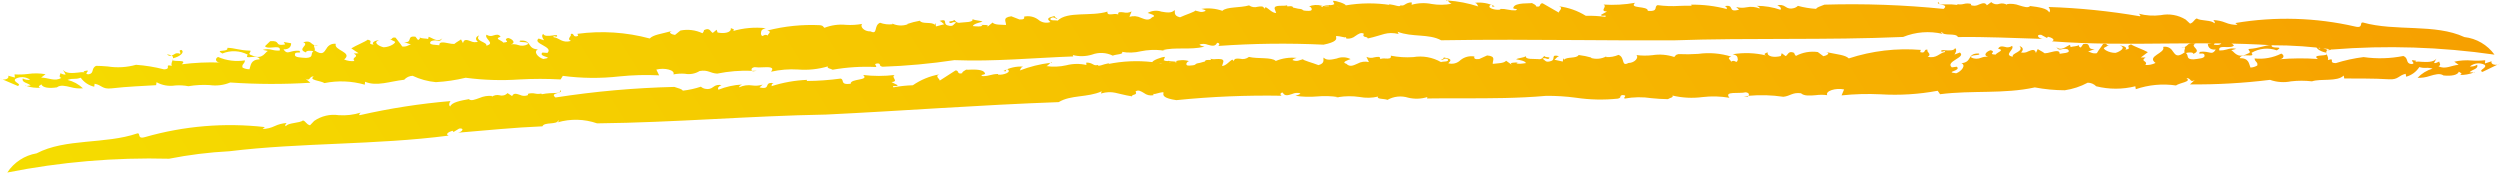<svg xmlns="http://www.w3.org/2000/svg" xmlns:xlink="http://www.w3.org/1999/xlink" width="113.732" height="7.848" viewBox="0 0 113.732 7.848"><defs><clipPath id="a"><path d="M102.191-5.9c-.04.062-.063.124-.351.085h0l.063-.112-.334.074c0,.114.072.286.359.259h0c-.118.189-.193.156-.349.122h0a1.019,1.019,0,0,0-.369-.015h0c-.073.086-.024.081.045.077h0c.067-.005.153-.01.16.072h0c.047.151-.267.159-.494.19h0c-.376.006-.2-.178-.349-.288h0c.071-.028.359-.056.33.041h0c.459-.178-.206-.346.112-.468h0c-.242-.064-.311.007-.388.078h0a.361.361,0,0,1-.125.084h0c.092.024-.058.17.02.227h0c-.358.273-.433.111-.553-.05h0a.405.405,0,0,0-.432-.191h0c.129.29-.781.417-.346.731h0a.93.93,0,0,1-.466.094h0c.154-.2-.265-.151.011-.343H98.52l.32-.242c-.24-.132-.636-.261-.764-.354h0c-.309.091.1.19-.26.241h0c.125-.1-.1-.188-.257-.185h0c.321.074.009.28-.192.331h0c-.316,0-.57-.178-.525-.225h0l.246-.139c-.079.038-.1.01-.121-.019h0c-.024-.027-.059-.053-.161-.026h0c-.065.111-.21.281-.286.422h0a.429.429,0,0,1-.27-.029h0c-.063-.025-.112-.05-.144-.037h0l.316-.123c-.2.023-.231-.046-.254-.115h0c-.026-.074-.046-.149-.269-.108h0l-.109.155c-.068-.018-.109-.065-.083-.113h0c-.093.067-.289.057-.381.092h0l-.029-.1c-.179.068-.4.3-.622.1h0c.1.143.158.119.249.1h0A.439.439,0,0,1,95.2-5.6h0c.194.181-.3.172-.373.2h0c.011-.176-.2-.124-.41-.073h0a1.176,1.176,0,0,1-.27.05h0c-.127-.095-.238-.136-.316-.193h0l-.083.176c-.05-.2-.192-.135-.351-.07h0a.44.44,0,0,1-.328.046h0c.125-.105.105-.238-.069-.287h0c.236.251-.377.313-.305.484h0c-.442-.086.1-.321-.033-.495h0a.339.339,0,0,1-.327.046h0c-.12-.025-.233-.05-.307.082h0c.32.075-.048.16-.113.27h0c-.4-.017.065-.11-.22-.2h0c-.166.035-.384.229-.124.3h0a.646.646,0,0,0-.311.041h0a.536.536,0,0,1-.448-.005h0c-.108-.157.49-.073.337-.186h0c-.556-.015-.275.389-.792.443h0c.223.085.014.363-.235.458h0c-.574-.068.249-.1.028-.3h0l-.228.03c-.321-.274.67-.453.366-.676h0l-.247.093c.053-.078.132-.219.028-.293h0c-.039.123-.264.108-.433.1h0a.453.453,0,0,0-.189,0h0c-.026.084.03.067.083.05h0c.049-.016.1-.031.078.029h0c-.262.042-.377.312-.784.212h0c.222-.114-.086-.221,0-.313h0c-.1-.031-.113.013-.137.056h0c-.026.047-.059.094-.206.047h0l.03-.1a8.38,8.38,0,0,0-3.276.387h0c-.169-.162-.508-.176-1.036-.289h0c.232.054.012.167-.12.189h0l-.254-.189a1.62,1.62,0,0,0-.993.175h0a.224.224,0,0,1-.081-.137h0c-.274-.124-.284.105-.389.147h0l-.179-.134-.039.13c-.274.073-.638.042-.6-.17h0c-.107.041-.213.081-.075.143h0a3.808,3.808,0,0,0-1.517-.054h0c.233.054.214.118.235.25h0c-.039.126-.069.1-.121.074h0a.163.163,0,0,0-.187.015h0c-.006-.084-.23-.167.009-.231h0a3.428,3.428,0,0,0-1.5-.125h0a7.605,7.605,0,0,1-.9.01h0c-.166.035-.115.071-.195.131h0a2.1,2.1,0,0,0-.989-.082h0a2.959,2.959,0,0,1-.735-.006h0c.127.093-.049.357-.362.362h0c-.34.185-.139-.258-.448-.37h0a1.219,1.219,0,0,1-.564.1h0l.01-.032a.919.919,0,0,1-.708.069h0l.035-.012a3.852,3.852,0,0,0-.588-.119h0c-.084.174-.552.067-.664.22h0c-.023-.017.012-.031-.04-.068h0l-.015.147-.381-.083c.082-.059.1-.122.208-.163h0c-.406-.1-.135.136-.349.217h0c-.282.1-.268-.041-.406-.1h0a.192.192,0,0,1,.177-.006h0a.147.147,0,0,0,.1.014h0c.161-.117-.172-.046-.178-.13h0c-.029,0-.048.034-.084.072h0a.209.209,0,0,1-.209.067h0c-.181-.018-.6.029-.554-.133h0c-.152.088-.334.07-.45.142h0c.148.029.417.07.448.172h0c-.132.02-.395.063-.437-.006h0l.106-.04c-.106.04-.5-.01-.292.139h0l-.279-.2c-.1.122-.381.114-.608.142h0c-.012-.164.17-.345-.255-.383h0l-.365.165c-.192.017-.243-.02-.214-.117h0a.789.789,0,0,0-.629.161h0a.57.57,0,0,1-.561.147h0c.219-.194.035-.211-.2-.264h0a.129.129,0,0,1-.126.1h0c.031.041.063.014.106-.013h0A.163.163,0,0,1,67-5.143h0c.056.12-.212.08-.318.119h0a1.908,1.908,0,0,0-1.262-.226h0A3.872,3.872,0,0,1,64.4-5.315h0c.033.143-.1.136-.242.13h0a.489.489,0,0,0-.243.026h0c.024-.135-.106-.108-.262-.081h0a.5.5,0,0,1-.363-.022h0l.115.238a.72.72,0,0,0-.525.073h0c-.186.082-.343.165-.5.006h0c-.259-.073.085-.174.191-.215h0a.769.769,0,0,0-.63-.027h0c-.23.052-.452.106-.6-.041h0c-.03.1.078.254-.231.343h0c-.248-.1-.74-.227-.7-.271h0c-.2.049-.258.127-.481.042h0c.019-.063.116-.073.186-.1h0a1.967,1.967,0,0,0-.948.139h0c-.193-.184-.816-.085-1.221-.184h0a.461.461,0,0,1-.4.084h0c-.146-.014-.273-.027-.291.116h0c0-.029-.045-.061-.068-.077h0c-.151.086-.271.275-.464.291h0l.059-.19c.025-.142-.164-.134-.338-.125h0a.555.555,0,0,1-.246-.017h0c.053.061,0,.059-.074.057h0c-.076,0-.171-.005-.178.067h0l-.226.064c-.361.054-.041.1-.487.126h0c-.124.007-.148-.046-.13-.1h0c.019-.055.084-.109.129-.1h0a1,1,0,0,0-.649.008h0c.082,0,.109.011.033.054h0a.071.071,0,0,0-.052-.05h0a1.416,1.416,0,0,1-.25.033h0a.036.036,0,0,1,0-.009h0c.091-.013.176-.023.238-.027h0a.735.735,0,0,0-.2-.015h-.028c-.008-.017-.038-.014-.08,0h0a.381.381,0,0,1-.178-.039h0l.06-.152c-.157-.005-.585.173-.571.237h0a6.383,6.383,0,0,0-2.027.091h0c.077-.036.082-.082.005-.03h0c-.211.033-.447.166-.468.068h0c-.2.066-.193-.1-.508-.109h0c0-.016-.015.024-.013.064h0a.106.106,0,0,0,.011.048h0a1.945,1.945,0,0,0-.921.014h0a2.5,2.5,0,0,1-.9.037h0a.311.311,0,0,0,.12-.091h0l.056-.059h0a5.8,5.8,0,0,0-1.388.348h0c.046-.07.031-.134.146-.176h0a1.634,1.634,0,0,0-.889.2h0c.134.037.117,0,.109-.031h0c0-.025,0-.05.062-.049h0c.245.128-.189.277-.414.245h0l-.006-.03c-.34.01-.354.093-.693.1h0c-.206-.08.176-.047.094-.139h0c-.062-.171-.444-.165-.675-.158h0a.852.852,0,0,1-.174,0h0c-.08.054-.194.1-.179.162h0c-.147.039-.169-.008-.192-.055h0a.1.1,0,0,0-.118-.068h0l-.716.461c.024-.066-.241-.2-.022-.284h0a3.059,3.059,0,0,0-1.2.495h0a5.521,5.521,0,0,0-.883.095h0c-.048-.065,0-.061.055-.057h0c.055,0,.121.007.14-.042h0l-.281-.14c.366-.032-.052-.224.144-.324h0a6.047,6.047,0,0,1-1.438,0h0c.312.264-.589.153-.564.4h0c-.516.062-.263-.19-.46-.236h0a11.906,11.906,0,0,1-1.537.109h0a.05.05,0,0,1,.018-.051h0a6.081,6.081,0,0,0-1.621.287h0c.02-.05-.022-.1.092-.139h0c-.227-.031-.259.038-.286.107h0c-.031.077-.058.155-.355.088h0L35.824-4a1.031,1.031,0,0,1-.467.04h0a1.032,1.032,0,0,0-.6.084h0c-.016-.064.071-.089.126-.127h0a3.373,3.373,0,0,0-1.07.236h0c-.051-.075-.005-.145.136-.207h0a.426.426,0,0,0-.373.082h0a.4.4,0,0,1-.337.088h0a.421.421,0,0,1-.226-.1h0a4.139,4.139,0,0,1-.821.181h0c-.049-.079-.179-.1-.386-.171h0a41.645,41.645,0,0,0-5.406.481h0c-.307-.229.411-.178.214-.336h0c.021.209-.3.078-.838.188h0l-.024-.031a.645.645,0,0,1-.283,0h0a.642.642,0,0,0-.328.014h0l.011.055a.441.441,0,0,1-.372-.009h0c-.149-.049-.284-.1-.355.055h0l-.209-.136a.344.344,0,0,1-.353.1h0a.451.451,0,0,0-.376.076h0l.035-.045a1.153,1.153,0,0,0-.577.09h0c-.213.075-.39.151-.486.054h0c-.367.064-.79.145-.849.336h0c-.084-.063-.038-.182.013-.248h0a30.072,30.072,0,0,0-4.13.642h0c-.064-.036.011-.075.046-.118h0a2.7,2.7,0,0,1-1,.118h0a1.565,1.565,0,0,0-1.117.26h0l-.191.2c-.184-.051-.178-.176-.321-.222h0c-.142.13-.695.1-.775.265h0c-.086-.063.028-.1.022-.147h0a1.532,1.532,0,0,0-.528.138h0a1.35,1.35,0,0,1-.553.135h0l.1-.088a14.024,14.024,0,0,0-5.445.454h0c-.211.062-.248,0-.266-.072h0c-.015-.056-.017-.112-.094-.093h0c-1.455.5-3.27.217-4.577.906h0A1.991,1.991,0,0,0,1.46,0h0A33.226,33.226,0,0,1,8.819-.627h0a19.329,19.329,0,0,1,2.741-.34h0c3.292-.4,6.624-.278,9.982-.712h0c-.181-.055,0-.176.173-.22h0l.046.055L22.018-2c.251-.035.153.15-.058.189h0c1.34-.109,2.54-.237,3.845-.29h0c.078-.211.68-.057.716-.273h0c.063.037.006.049-.029.094h0a2.949,2.949,0,0,1,1.8.044h0c3.534-.038,6.933-.339,10.413-.4h0c3.517-.169,6.975-.437,10.586-.566h0c.547-.337,1.309-.2,1.959-.492h0l-.04.1c.556-.154.7.017,1.412.129h0c.005-.115.271-.035.166-.224h0c.129-.088.248-.007.384.074h0a.526.526,0,0,0,.415.1h0c.007.033,0,0,.01-.025h0c.005-.029.018-.058.056-.029h0c.911-.244-.172.107.989.277h0a40.4,40.4,0,0,1,4.8-.2h0c-.075-.019-.1-.141.042-.145h0c.089.179.25.123.423.066h0a.545.545,0,0,1,.378-.032h0c-.021.063-.152.085-.223.114h0a4.245,4.245,0,0,0,.982.029h0a3.869,3.869,0,0,1,.97.03h0a3.159,3.159,0,0,1,.961-.007h0a2.024,2.024,0,0,0,.85-.018h0c-.1.124.285.09.423.15h0a1.189,1.189,0,0,1,.939-.1h0a1.642,1.642,0,0,0,.877-.028h0l-.018.065c.531-.009,1.079-.008,1.634-.007h0c1.245,0,2.529,0,3.775-.112h0a9.414,9.414,0,0,1,1.368.085h0a7.546,7.546,0,0,0,1.906.041h0c.2-.047.04-.129.207-.163h0c.28.01,0,.116.107.16h0a3.663,3.663,0,0,1,1.221-.017h0c.245.023.5.044.741.044h0c.08-.06.273-.076.207-.165h0a3.757,3.757,0,0,0,1.368.07h0a4.285,4.285,0,0,1,1.226.032h0c-.275-.321.461-.174.734-.249h0c.153.015.174.1.13.159h0a6.653,6.653,0,0,1,1.589.045h0c.323-.036.409-.21.8-.161h0c.145.133.406.11.674.088h0a1.927,1.927,0,0,1,.521,0h0c-.1-.19.387-.344.767-.261h0l-.115.27a11.571,11.571,0,0,1,1.773-.049h0a10.6,10.6,0,0,0,2.6-.161h0l.108.157c1.462-.187,2.9,0,4.311-.31h0a7.374,7.374,0,0,0,1.364.13h0a3.158,3.158,0,0,0,1.042-.344h0a.538.538,0,0,1,.385.163h0a3.675,3.675,0,0,0,1.781,0h0l.021.133a3.892,3.892,0,0,1,1.829-.17h0c.16-.122.736-.174.473-.328h0a.17.17,0,0,1,.169.062h0c.047.052.075.1.211.017h0l-.216.2a27.5,27.5,0,0,0,3.642-.206h0a1.8,1.8,0,0,0,.957.067h0a4.192,4.192,0,0,1,.95,0h0c.414-.136,1.141.031,1.444-.263h0l.025.133c.557.007,1.307-.009,2.038.037h0c.427.026.422-.174.755-.25h0l.023.133a1.035,1.035,0,0,0,.6-.44h0a.774.774,0,0,0,.3.037h0a.816.816,0,0,1,.3.035h0a1.544,1.544,0,0,0-.681.417h0a1.469,1.469,0,0,0,.552-.081h0c.243-.07.462-.14.627-.025h0c.366.038.651-.019.7-.174h0c.034.044.218.081.046.152h0a1.657,1.657,0,0,0,.631-.111h0a.619.619,0,0,1-.08-.007h0a.537.537,0,0,0-.112-.005h0c.134-.142.413-.142.347-.343h0a.518.518,0,0,1-.333.078h0a.621.621,0,0,1,.674-.075h0c.143.14-.319.244-.1.324h0l.689-.334c-.153.04-.328-.036-.271-.152h0l-.305.1.012-.147a3.313,3.313,0,0,1-.608.014h0a2.592,2.592,0,0,0-.8.053h0l.2.142c-.311.019-.624.23-.916.063h0c.141-.057.038-.13.032-.212h0c-.071.029-.15.088-.237.068h0l.108-.2c-.123.173-.444.159-.687.144h0a.919.919,0,0,0-.273,0h0l.044-.047c-.469-.1.085.138-.229.15h0c-.269-.032-.107-.27-.357-.367h0a5.389,5.389,0,0,1-1.812.05h0a7.172,7.172,0,0,0-1.261.274h0c-.156,0-.18-.04-.182-.085h0c0-.063.04-.125-.182-.053h0c.04-.088-.014-.179-.049-.262h0c-.061.093-.7,0-.4.213h0a11.045,11.045,0,0,0-1.743.012h0c.191-.02.239-.182.076-.258h0a2.19,2.19,0,0,1-1.216.221h0c.011.167.169.161.121.323h0a.679.679,0,0,1-.308.092h0c-.073-.169-.056-.431-.492-.43h0c.057-.136.244-.13.391-.123h0c.143.006.247.014.148-.117h0a1.364,1.364,0,0,1,1.152-.113h0c.382-.235-.3-.022-.236-.247h0c-.349.022-.509.142-1.051.186h0c0,.114.179.128-.067.225h0c-.478.244-.605-.159-.727-.168h0l.237-.066a.789.789,0,0,0-.433.029h0a1.1,1.1,0,0,1-.335.048h0c-.054-.17.119-.164.305-.158h0c.146,0,.3.008.355-.076h0L102.514-6h-.054c-.193,0-.236.049-.269.1m-48.184.929a.384.384,0,0,1-.16.025h0l.16-.025M113-4.622h0M97.088-5.808a.615.615,0,0,0,.057-.032h0ZM95.707-5.8a.137.137,0,0,0,.035-.037h0a.108.108,0,0,0-.035.037m11.242.348.014.013h0a.116.116,0,0,1,.051-.138h0a.67.67,0,0,1-.105-.044h0a.248.248,0,0,0-.277-.017h0c-.078-.055.109-.157-.075-.171h0c-.16.121.1.3.392.357m-6.612-.234A.4.4,0,0,0,100.5-5.7h0a.141.141,0,0,0-.033,0h0a.627.627,0,0,0-.131.021m6.677.109a.2.2,0,0,0,.21-.07h0a.547.547,0,0,0-.21.07m-.029.2c.009-.015,0-.034-.022-.061h0a.41.41,0,0,0,.022.061m4.988.193A.259.259,0,0,0,112-5.241h0Zm-55.761.008L56.191-5.2h0a.053.053,0,0,0,.021.021m-1.642.126.008,0h0l.019,0H54.57m-5.643.063L48.983-5h0c0-.017,0-.024-.01-.024h0c-.009,0-.026.014-.046.034m65.83.079a.29.29,0,0,0,.1-.05h0Zm-1.09.362c.03,0,.053-.007.061-.031h0l-.061.031M33.016-3.9l.011-.008h0c-.009,0-.012,0-.011.008m26.455.412-.028,0h0a.084.084,0,0,0,.028,0m20.985.018.182.018a.172.172,0,0,0,.033-.033h0l-.215.015m-18.584.082a.321.321,0,0,0,.167-.035h0l-.024,0h0a1.446,1.446,0,0,0-.143.04" fill="none"/></clipPath><linearGradient id="b" x1="-0.064" y1="0.425" x2="1.114" y2="0.425" gradientUnits="objectBoundingBox"><stop offset="0" stop-color="#f4ed00"/><stop offset="0.1" stop-color="#f5d500"/><stop offset="0.2" stop-color="#f6be00"/><stop offset="0.3" stop-color="#f6a700"/><stop offset="0.4" stop-color="#f68f00"/><stop offset="0.5" stop-color="#ee770f"/><stop offset="0.6" stop-color="#e65f1e"/><stop offset="0.7" stop-color="#de472d"/><stop offset="0.8" stop-color="#d52f3c"/><stop offset="0.9" stop-color="#cd174a"/><stop offset="1" stop-color="#c60059"/></linearGradient><clipPath id="c"><path d="M66.924-7.823l.057.007h0c-.021-.019-.038-.032-.047-.032h0c-.008,0-.012.008-.01.025m.114.061a.3.3,0,0,0,.125.086h0a2.538,2.538,0,0,1-.9.01h0a1.926,1.926,0,0,0-.918.036h0a.1.1,0,0,0,.009-.047h0c0-.04-.012-.082-.015-.066h0c-.314.026-.3.191-.5.136h0c-.017.1-.258-.021-.47-.042h0c-.079-.048-.073,0,.005.028h0a6.371,6.371,0,0,0-2.027.018h0c.012-.065-.425-.22-.581-.206h0l.066.149a.378.378,0,0,1-.176.047h0c-.043-.01-.072-.012-.08.006h0a.877.877,0,0,0-.233.027h0c.063,0,.148.007.241.015h0l0,.009h0a1.432,1.432,0,0,1-.253-.021h0a.072.072,0,0,0-.048.054h0c-.079-.039-.053-.054.028-.057h0l-.053-.008h0a.914.914,0,0,0-.593.035h0c.087-.029.26.2.007.2h0c-.446-.007-.128-.066-.492-.1h0l-.228-.052c-.01-.07-.1-.064-.179-.057h0c-.074.005-.131.011-.079-.053h0c-.118.076-.627-.051-.577.172h0l.068.188c-.193-.007-.322-.189-.476-.267h0c-.022.017-.064.053-.065.082h0c-.025-.145-.152-.123-.3-.1h0a.451.451,0,0,1-.394-.063h0c-.4.119-1.028.054-1.212.248h0a1.966,1.966,0,0,0-.954-.088h0c.072.025.17.029.191.091h0c-.219.1-.277.021-.482-.017h0c.047.042-.439.193-.683.308h0c-.312-.072-.212-.236-.245-.33h0c-.139.154-.364.113-.6.073h0a.763.763,0,0,0-.628.06h0c.108.035.455.119.2.2h0c-.151.166-.31.094-.5.022h0a.719.719,0,0,0-.53-.046h0l.1-.245a.511.511,0,0,1-.367.041h0C52.1-7.3,51.971-7.322,52-7.19h0a.488.488,0,0,0-.242-.013h0c-.142.015-.275.028-.249-.118h0c-.741.234-1.823-.029-2.267.413h0c-.108-.033-.375.021-.324-.1h0a.162.162,0,0,1,.208-.018h0c.045.025.077.049.107.006h0a.129.129,0,0,1-.131-.1h0c-.23.065-.413.092-.186.274h0a.565.565,0,0,1-.564-.115h0a.783.783,0,0,0-.638-.129h0c.033.095-.015.134-.208.128h0l-.371-.145c-.425.059-.235.231-.239.395h0c-.228-.016-.506.007-.614-.109h0l-.269.22c.2-.16-.19-.09-.3-.125h0l.109.035c-.04.072-.3.043-.437.03h0c.027-.1.293-.159.439-.2h0c-.119-.067-.3-.04-.455-.118h0c.056.159-.367.134-.547.161h0a.209.209,0,0,1-.215-.058h0c-.036-.034-.057-.069-.084-.065h0c0,.084-.339.032-.172.14h0a.153.153,0,0,0,.1-.02h0a.19.19,0,0,1,.176,0h0c-.135.069-.113.214-.4.124h0c-.216-.07.044-.322-.358-.2h0c.108.035.13.1.215.152h0l-.377.1-.021-.145c-.05.038-.015.05-.037.07h0c-.119-.149-.582-.016-.673-.185h0a3.681,3.681,0,0,0-.582.15h0l.035.01a.925.925,0,0,1-.71-.031h0l.011.031a1.218,1.218,0,0,1-.567-.068h0c-.3.129-.084.56-.431.393h0c-.312.012-.5-.243-.377-.342h0a2.955,2.955,0,0,1-.737.045h0a2.117,2.117,0,0,0-.982.134h0c-.083-.054-.033-.093-.2-.119h0a8.128,8.128,0,0,0-2.4.243h0c.242.049.022.145.019.229h0a.164.164,0,0,0-.186-.006h0c-.052.029-.081.058-.125-.067h0c.015-.132-.007-.2.224-.262h0a3.838,3.838,0,0,0-1.513.135h0c.135-.069.027-.1-.082-.139h0c.044.21-.318.261-.6.2h0l-.044-.126-.173.143c-.107-.037-.127-.265-.4-.126h0a.23.23,0,0,1-.074.141h0a1.61,1.61,0,0,0-1-.122h0l-.246.2c-.132-.014-.357-.115-.128-.182h0c-.522.142-.861.173-1.021.344h0a8.357,8.357,0,0,0-3.29-.212h0l.034.093c-.145.055-.18.01-.208-.036h0c-.026-.042-.045-.083-.139-.047h0c.094.086-.209.21.017.311h0c-.4.122-.527-.14-.792-.169h0c-.021-.06.026-.047.076-.033h0c.055.013.11.027.082-.055h0a.494.494,0,0,0-.2.011h0c-.168.023-.384.045-.427-.073h0c-.1.08-.016.217.042.292h0l-.251-.08c-.3.239.7.365.4.655h0l-.229-.017c-.211.212.611.2.041.293h0C25.6-5.234,25.38-5.5,25.6-5.6h0c-.519-.027-.255-.445-.81-.4h0c-.149.121.445.005.344.168h0a.535.535,0,0,1-.448.028h0a.649.649,0,0,0-.312-.024h0c.256-.084.031-.266-.137-.294h0c-.281.1.189.173-.211.212h0c-.07-.108-.44-.172-.125-.264h0c-.081-.129-.192-.1-.312-.065h0a.332.332,0,0,1-.327-.03h0c-.125.181.426.387-.01.5h0c.063-.174-.551-.2-.327-.467h0c-.171.058-.185.192-.055.29h0a.456.456,0,0,1-.333-.03h0c-.16-.056-.3-.112-.346.089h0l-.09-.17c-.074.06-.184.108-.306.209h0a1.184,1.184,0,0,1-.273-.034h0c-.21-.042-.426-.082-.407.093h0c-.07-.024-.565.011-.38-.181h0A.439.439,0,0,1,21.013-6h0c.09.018.148.036.242-.111h0c-.21.21-.444-.005-.625-.064h0l-.025.1c-.093-.03-.288-.009-.384-.071h0c.027.046-.011.095-.077.116h0l-.117-.148c-.226-.03-.241.047-.265.122h0c-.02.07-.047.141-.248.128h0l.322.106c-.034-.011-.083.018-.148.047h0a.424.424,0,0,1-.263.041h0c-.082-.136-.234-.3-.3-.4h0c-.1-.022-.135.006-.159.033h0c-.025.03-.039.059-.118.026h0l.25.125c.047.045-.2.242-.515.253h0c-.2-.039-.522-.229-.206-.32h0c-.159,0-.378.1-.249.2h0c-.361-.032.043-.153-.27-.226h0c-.124.1-.514.25-.748.395h0l.331.223-.215.011c.285.176-.136.149.027.342h0a.913.913,0,0,1-.469-.07h0c.419-.336-.495-.414-.379-.712h0a.412.412,0,0,0-.422.211h0c-.115.169-.18.338-.551.083h0c.075-.061-.081-.2.009-.228h0a.355.355,0,0,1-.13-.078h0c-.079-.067-.152-.133-.389-.057h0c.324.106-.333.308.133.462h0c-.034-.1.255-.083.326-.059h0c-.146.119.041.292-.333.307h0c-.23-.019-.543-.011-.5-.164h0c0-.083.091-.081.159-.08h0c.066,0,.114,0,.039-.08h0a.983.983,0,0,0-.36.034h0c-.161.042-.235.084-.361-.1h0c.288.012.354-.165.346-.278h0l-.336-.056.068.109c-.285.053-.312-.006-.356-.066h0c-.037-.051-.085-.1-.327-.081h0l-.237.228c.057.081.21.069.356.057h0c.185-.017.36-.032.314.141h0a1.076,1.076,0,0,1-.341-.031h0a.775.775,0,0,0-.43,0h0l.24.052c-.121.015-.23.425-.718.206h0c-.251-.083-.069-.107-.078-.221h0c-.543-.014-.707-.125-1.057-.129h0c.078.221-.616.044-.225.258h0a1.363,1.363,0,0,1,1.156.053h0c-.1.137.013.123.159.108h0c.145-.015.328-.029.389.1h0c-.435.022-.406.284-.471.456h0a.672.672,0,0,1-.313-.075h0c-.055-.159.1-.162.107-.33h0a2.191,2.191,0,0,1-1.225-.155h0c-.16.084-.1.244.089.253h0a11.006,11.006,0,0,0-1.743.081h0c.294-.232-.346-.1-.409-.192h0c-.032.085-.081.179-.038.265h0c-.383-.1.019.145-.356.157h0a7.168,7.168,0,0,0-1.273-.207h0a3.027,3.027,0,0,1-1.283.076h0c-.2-.015-.38-.03-.529-.029h0c-.245.11-.073.339-.341.385h0c-.129,0-.113-.041-.082-.084h0c.044-.062.119-.124-.154-.054h0l.047.045a.957.957,0,0,0-.289.014h0c-.239.026-.548.053-.675-.109H4l.116.195c-.086.025-.168-.029-.24-.055h0c0,.083-.1.16.041.21h0c-.284.183-.605-.012-.918-.013H3l.2-.154a2.584,2.584,0,0,0-.807-.01h0a3.3,3.3,0,0,1-.605.019h0l.018.145L1.5-4.405c.062.114-.109.2-.264.167h0l.7.3c.221-.091-.246-.171-.109-.32h0A.623.623,0,0,1,2.5-4.22h0a.526.526,0,0,1-.337-.06h0c-.056.2.223.19.363.323h0a.494.494,0,0,0-.112.011h0c-.028.005-.056.01-.079.012h0a1.655,1.655,0,0,0,.634.077h0c-.174-.062.008-.109.04-.154h0c.058.152.346.194.709.137h0c.158-.124.379-.067.622-.01h0a1.51,1.51,0,0,0,.561.053h0a1.53,1.53,0,0,0-.7-.381h0c.28-.1.314,0,.6-.1h0a1.031,1.031,0,0,0,.614.409h0l.017-.135c.336.06.341.258.765.21h0c.729-.085,1.479-.109,2.034-.145h0l.018-.135A1.317,1.317,0,0,0,9.1-3.96h0a2.279,2.279,0,0,1,.6.034h0a4.3,4.3,0,0,1,.966-.052h0a1.774,1.774,0,0,0,.935-.117h0a27.891,27.891,0,0,0,3.647.011h0l-.224-.185c.139.079.166.025.211-.029h0a.168.168,0,0,1,.165-.07h0c-.256.168.323.188.487.3h0a3.89,3.89,0,0,1,1.835.072h0l.016-.133c.524.227,1.136-.022,1.778-.091h0A.538.538,0,0,1,19.9-4.4h0a3.112,3.112,0,0,0,1.056.289h0a7.517,7.517,0,0,0,1.357-.2h0a12.214,12.214,0,0,0,2.457.077h0a17.012,17.012,0,0,1,1.862,0h0l.1-.163a10.476,10.476,0,0,0,2.573.025h0a12.041,12.041,0,0,1,1.809-.049h0l-.127-.261c.376-.1.868.025.778.219h0a1.959,1.959,0,0,1,.522-.03h0a.936.936,0,0,0,.667-.123h0c.386-.07.479.1.8.117h0a6.663,6.663,0,0,1,1.587-.128h0c-.048-.059-.032-.143.122-.166h0a1.62,1.62,0,0,0,.356.007h0c.283-.013.564-.025.387.2h0a4.316,4.316,0,0,1,1.223-.1h0a3.756,3.756,0,0,0,1.363-.142h0c-.062.092.132.1.216.152h0A8.867,8.867,0,0,1,40.968-4.8h0c.108-.05-.18-.14.1-.164h0c.167.024.008.114.213.152h0a28.645,28.645,0,0,0,3.265-.3h0c1.806.073,3.681-.108,5.408-.169h0l-.022-.063a1.628,1.628,0,0,0,.874-.019h0a1.189,1.189,0,0,1,.946.047h0c.135-.067.521-.054.416-.173h0a2.072,2.072,0,0,0,.861-.027h0a3.072,3.072,0,0,1,.946-.044h0c.659-.164,1.253,0,1.949-.163h0c-.072-.025-.2-.039-.226-.1h0a.54.54,0,0,1,.379.011h0c.175.048.338.095.419-.088h0c.077,0,.107.036.1.073h0a.082.082,0,0,1-.056.07h0a40.307,40.307,0,0,1,4.8-.059h0c1.152-.231.055-.525.975-.329h0c.037-.031.051,0,.057.027h0c.007.027.006.056.012.024h0a.527.527,0,0,0,.408-.119h0c.133-.089.248-.177.382-.1h0c-.1.2.166.1.176.216h0c.7-.151.843-.33,1.405-.206h0l-.045-.1c.663.259,1.418.08,1.979.387h0c2.133-.037,4.215-.022,6.288-.009h0c1.436.01,2.868.02,4.31.012h0c3.479-.122,6.887,0,10.419-.154h0a2.976,2.976,0,0,1,1.8-.139h0c-.037-.043-.1-.052-.034-.092h0c.046.213.641.028.728.236h0c1.306-.018,2.51.046,3.853.084h0c-.212-.029-.317-.208-.065-.186h0l.263.143.043-.058c.173.036.36.147.182.211h0c1.742.133,3.471.118,5.191.1h0c1.61-.014,3.212-.027,4.812.079h0a19.228,19.228,0,0,1,2.753.192h0a33.253,33.253,0,0,1,7.378.235h0a1.967,1.967,0,0,0-1.371-.8h0c-1.337-.62-3.137-.246-4.612-.662h0c-.08-.015-.078.042-.091.1h0c-.015.067-.051.135-.262.084h0A13.982,13.982,0,0,0,102.82-6.8h0l.1.082a1.351,1.351,0,0,1-.56-.105h0a1.539,1.539,0,0,0-.533-.11h0c0,.052.113.079.029.146h0c-.087-.16-.638-.1-.786-.223h0c-.141.053-.129.178-.31.237h0l-.2-.185a1.572,1.572,0,0,0-1.135-.2h0a2.645,2.645,0,0,1-1-.066h0c.037.042.113.076.051.116h0a30.124,30.124,0,0,0-4.154-.422h0c.054.064.1.181.025.248h0c-.068-.188-.494-.247-.864-.292h0c-.09.1-.269.038-.482-.025h0a1.156,1.156,0,0,0-.585-.062h0l.037.044a.452.452,0,0,0-.379-.056h0a.339.339,0,0,1-.357-.08h0l-.2.147c-.078-.149-.211-.093-.36-.036h0a.437.437,0,0,1-.369.028h0l.009-.055a.633.633,0,0,0-.328,0h0a.635.635,0,0,1-.284.012h0l-.021.032a2.977,2.977,0,0,0-.524-.024h0c-.214.005-.329.01-.322-.118h0c-.189.168.526.08.229.324h0a41.562,41.562,0,0,0-5.421-.193h0c-.2.085-.333.11-.378.191h0a4.055,4.055,0,0,1-.828-.137h0a.419.419,0,0,1-.221.112h0a.4.4,0,0,1-.341-.069h0a.426.426,0,0,0-.377-.064h0c.144.055.192.123.146.2h0a3.362,3.362,0,0,0-1.079-.18h0c.056.035.144.056.131.121h0a1.044,1.044,0,0,0-.6-.053h0a1.029,1.029,0,0,1-.468-.014h0l.131.121c-.294.081-.325.006-.359-.07h0c-.032-.067-.066-.135-.292-.091h0c.117.037.077.085.1.134h0a6.033,6.033,0,0,0-1.631-.2h0a.046.046,0,0,1,.021.048h0c-.181-.006-.363,0-.55.007h0a4.949,4.949,0,0,1-.99-.034h0c-.194.057.07.3-.449.261h0c.015-.244-.881-.086-.581-.367h0a5.991,5.991,0,0,1-1.436.08h0c.2.089-.209.3.159.316h0l-.276.155c.02.048.085.041.139.035h0c.059-.007.106-.014.062.053h0a5.634,5.634,0,0,0-.888-.048h0a3.027,3.027,0,0,0-1.217-.431h0c.222.078-.035.221-.009.286h0l-.736-.423a.1.1,0,0,0-.115.075h0c-.02.048-.041.1-.188.065h0c.012-.066-.1-.1-.187-.153h0c-.068.03-.766-.037-.84.2h0c-.079.1.3.043.1.133h0a1.328,1.328,0,0,1-.35-.032h0a1.318,1.318,0,0,0-.346-.034h0l-.006.031c-.224.043-.664-.082-.423-.223h0c.065,0,.065.021.062.046h0c-.007.034-.021.069.111.025h0a1.6,1.6,0,0,0-.9-.156h0c.117.036.1.1.153.166h0a5.748,5.748,0,0,0-1.4-.272h0l.057.054m-5.125.231.154.016h0a.183.183,0,0,1-.035,0h0a.5.5,0,0,1-.119-.019M59.7-7.618a.051.051,0,0,0,.021-.023h0l-.021.023m23.226.04s0-.007-.012-.007h0l.012.007m-21.609,0,.02,0h0l.008,0h-.028M20.221-6.14a.1.1,0,0,0-.037-.036h0a.141.141,0,0,0,.037.036m-1.378.066-.06-.03a.555.555,0,0,0,.06.03m-3.407.285a.378.378,0,0,0,.166.008h0a.76.76,0,0,0-.12-.014h0a.142.142,0,0,0-.046.006m41.08.029a.086.086,0,0,0,.028,0h0l-.028,0M9.316-5.4a.251.251,0,0,0-.277.031h0a.574.574,0,0,1-.1.05h0a.115.115,0,0,1,.058.136h0L9.008-5.2h0c.293-.068.54-.264.375-.377h0c-.183.024.008.115-.067.175m44.638-.161a.317.317,0,0,0,.168.027h0a1.424,1.424,0,0,0-.147-.033h0l-.021.006M8.936-5.317a.583.583,0,0,0-.212-.059h0a.2.2,0,0,0,.212.059m.039.2a.387.387,0,0,0,.019-.061h0c-.024.027-.029.047-.019.061M4-4.661,3.97-4.715A.285.285,0,0,0,4-4.661M35.376-4.6l.181-.027-.214,0h0a.16.16,0,0,0,.033.03M1.232-4.238l-.1-.044a.282.282,0,0,0,.1.044m1.106.3c-.021-.009-.042-.018-.063-.029h0c.008.024.032.03.063.029" fill="none"/></clipPath><linearGradient id="d" x1="-0.064" y1="0.424" x2="1.114" y2="0.424" xlink:href="#b"/></defs><g transform="translate(-277.128 -311.357)"><g transform="translate(276 319.205)" clip-path="url(#a)"><g transform="translate(-16.788 10.432) rotate(-29.2)"><path d="M76.618-102.679,326.925,37.213,270.052,138.977,19.744-.916Z" fill="url(#b)"/></g></g><g transform="translate(276 319.205)" clip-path="url(#c)"><g transform="translate(-16.788 10.432) rotate(-29.25)"><path d="M76.707-102.612,326.893,37.5,269.93,139.212,19.745-.9Z" fill="url(#d)"/></g></g></g></svg>